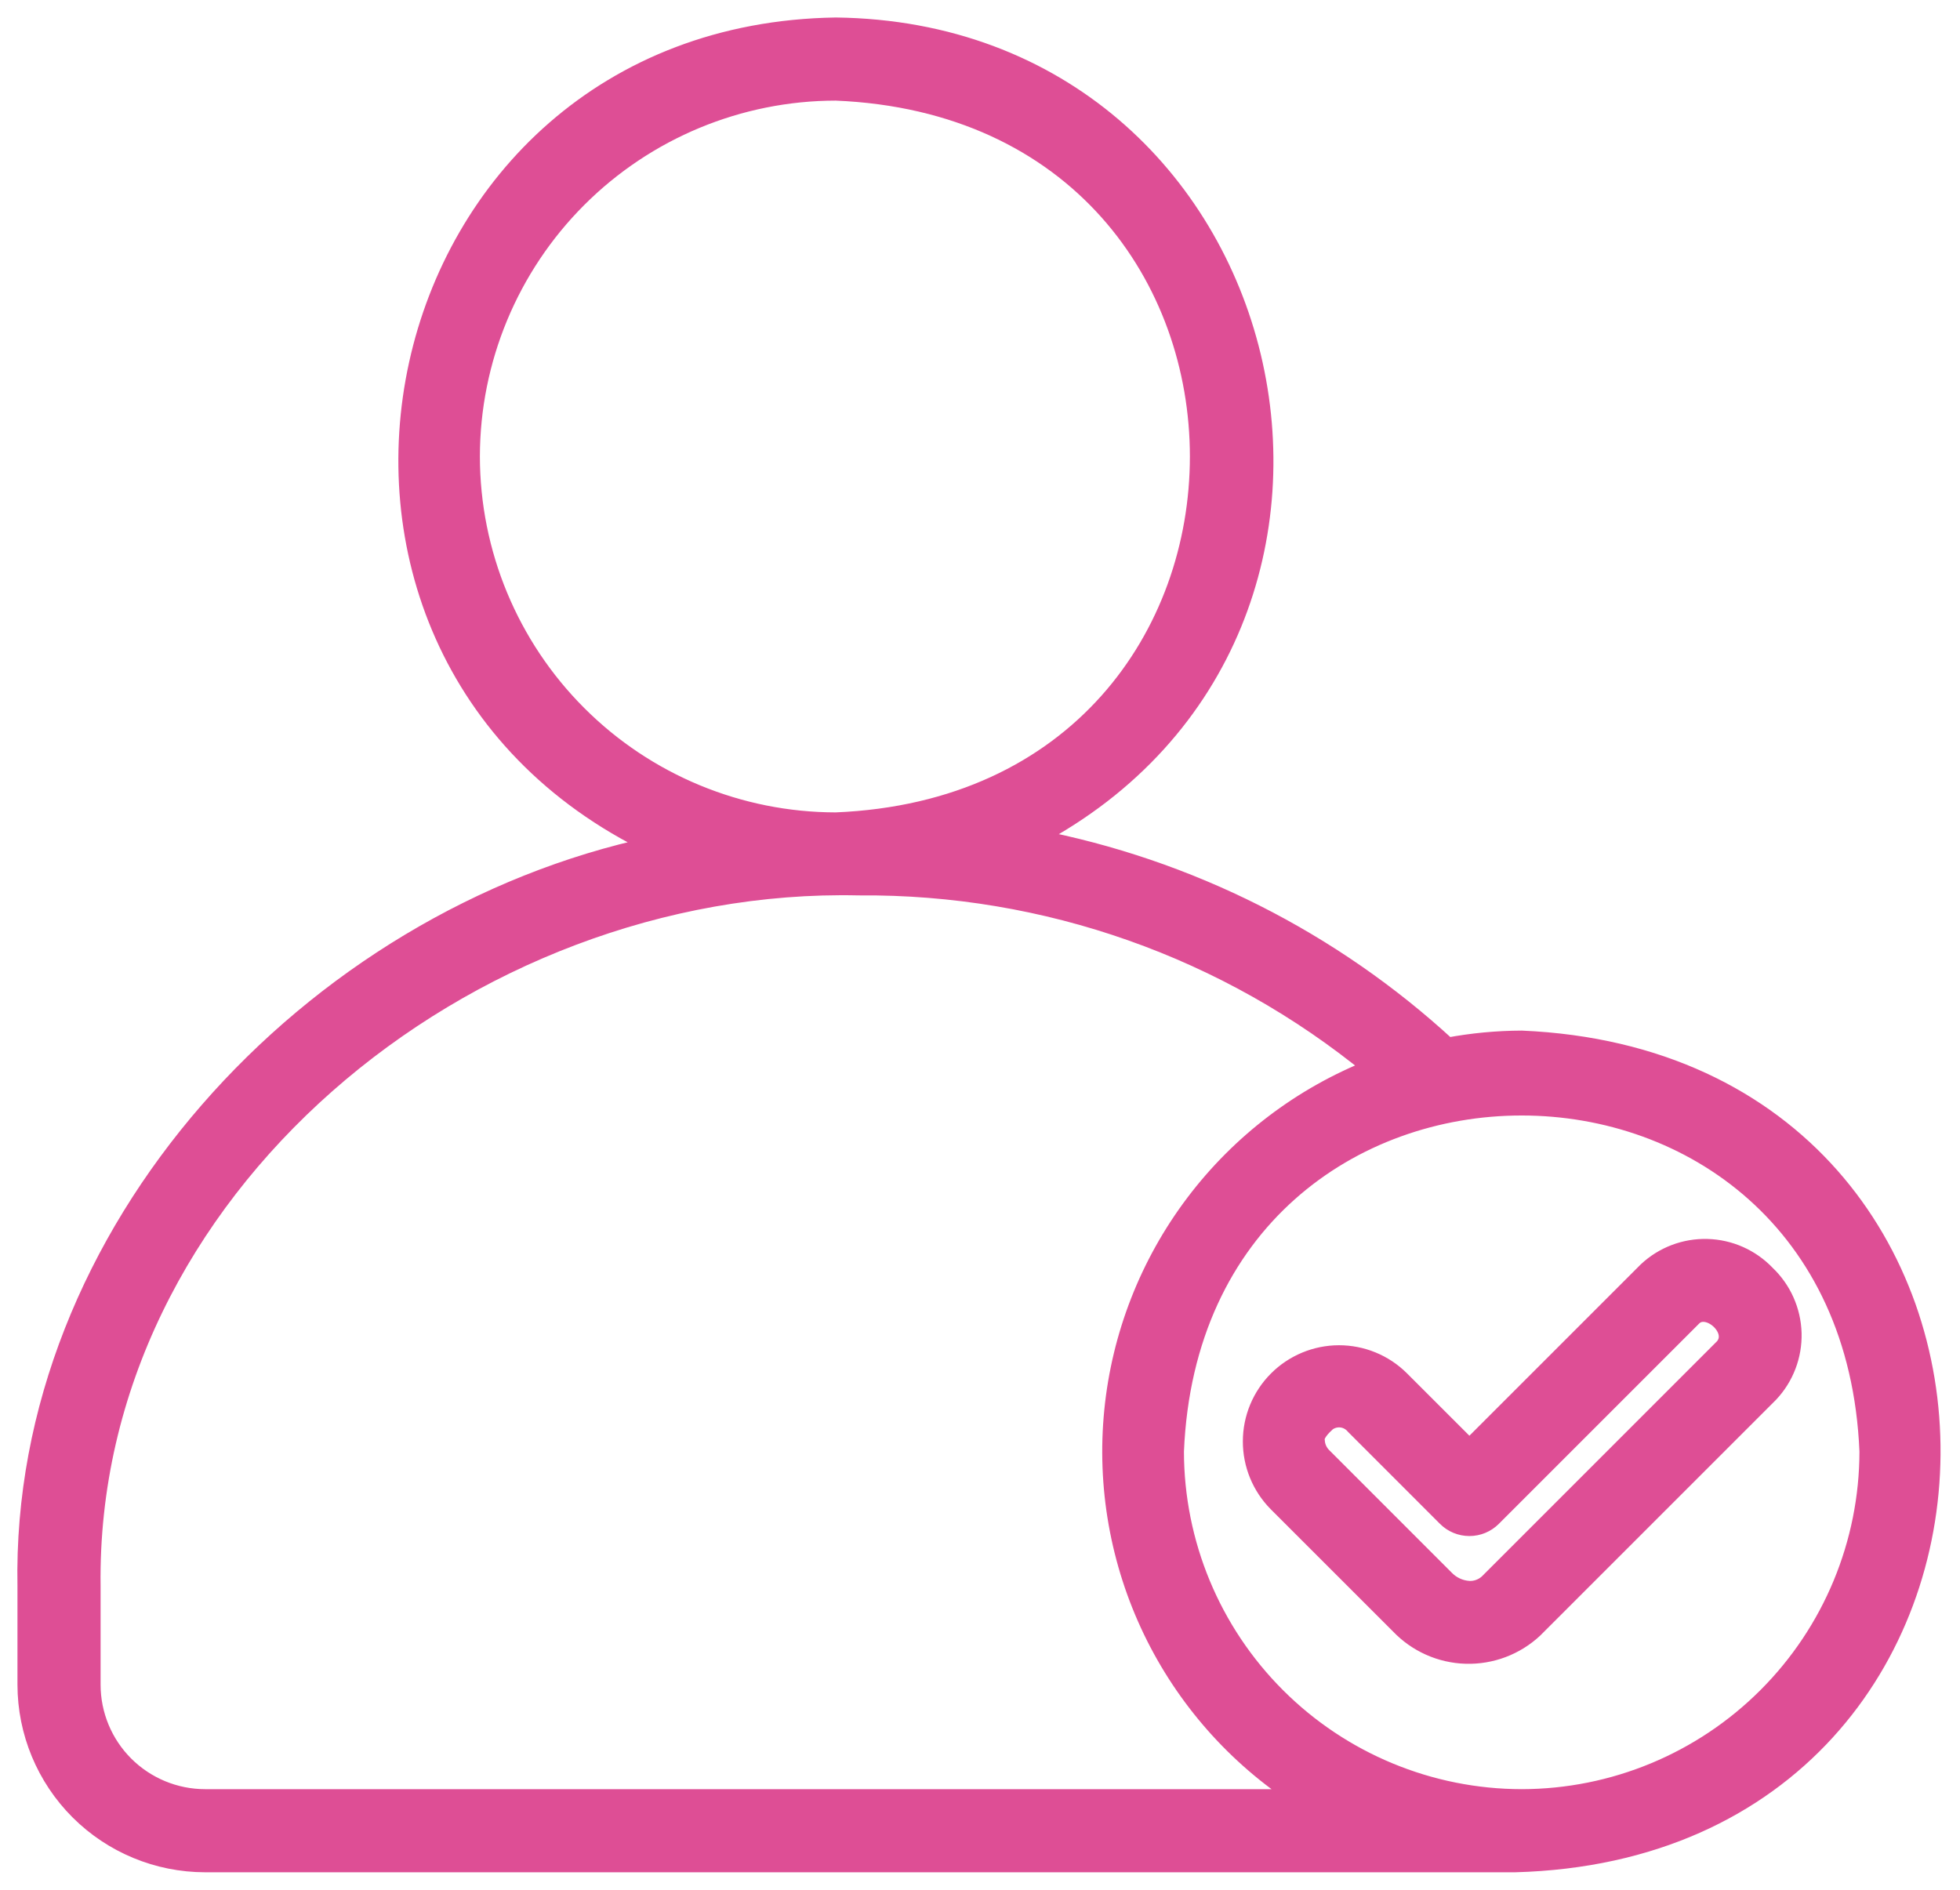 <svg width="56" height="54" viewBox="0 0 56 54" fill="none" xmlns="http://www.w3.org/2000/svg">
<path d="M50.471 36.405C50.029 35.941 49.421 35.67 48.78 35.653C48.139 35.635 47.517 35.872 47.05 36.312L41.983 41.379L40.018 39.415C39.549 38.949 38.914 38.689 38.253 38.69C37.593 38.692 36.959 38.955 36.492 39.422C36.024 39.889 35.761 40.523 35.76 41.184C35.758 41.844 36.018 42.479 36.483 42.949L39.978 46.443C40.476 46.966 41.16 47.271 41.882 47.292C42.604 47.313 43.305 47.049 43.833 46.556L50.564 39.825C51.004 39.358 51.241 38.737 51.224 38.096C51.206 37.455 50.936 36.847 50.471 36.405ZM49.238 38.499L42.508 45.23C42.435 45.296 42.351 45.347 42.259 45.38C42.166 45.414 42.069 45.429 41.971 45.424C41.718 45.409 41.48 45.299 41.303 45.117L37.809 41.622C37.687 41.505 37.613 41.347 37.602 41.178C37.557 40.995 37.788 40.769 37.923 40.647C38.039 40.562 38.184 40.524 38.327 40.541C38.469 40.558 38.6 40.63 38.693 40.74L41.32 43.368C41.407 43.455 41.51 43.524 41.624 43.571C41.738 43.618 41.86 43.642 41.983 43.642C42.106 43.642 42.228 43.618 42.342 43.571C42.455 43.524 42.559 43.455 42.646 43.368L48.375 37.639C48.795 37.225 49.681 38.003 49.238 38.499ZM43.477 29.699C42.767 29.702 42.058 29.769 41.36 29.9C38.054 26.853 33.962 24.79 29.546 23.945C40.802 17.994 36.794 0.911 23.881 0.75C10.701 0.947 6.937 18.514 18.657 24.158C8.847 26.247 0.554 35.229 0.749 45.326L0.749 48.141C0.751 49.496 1.29 50.794 2.247 51.752C3.205 52.71 4.504 53.248 5.858 53.25H43.29C59.036 52.818 59.225 30.383 43.477 29.699ZM13.461 13.045C13.464 10.282 14.563 7.634 16.517 5.68C18.47 3.727 21.119 2.628 23.881 2.625C37.704 3.197 37.7 22.895 23.881 23.464C21.119 23.461 18.47 22.363 16.517 20.409C14.563 18.456 13.464 15.807 13.461 13.045ZM5.858 51.375C5.001 51.374 4.179 51.033 3.572 50.427C2.966 49.821 2.625 48.999 2.624 48.141V45.326C2.472 34.011 13.351 25.086 24.538 25.336C29.882 25.291 35.071 27.124 39.2 30.515C37.186 31.311 35.429 32.646 34.124 34.374C32.819 36.102 32.014 38.157 31.8 40.312C31.586 42.468 31.97 44.64 32.909 46.592C33.849 48.543 35.308 50.198 37.126 51.375H5.858ZM43.477 51.375C40.852 51.372 38.336 50.328 36.48 48.472C34.623 46.616 33.579 44.099 33.577 41.474C34.12 28.34 52.836 28.344 53.377 41.475C53.375 44.099 52.331 46.616 50.474 48.472C48.618 50.328 46.102 51.372 43.477 51.375Z" fill="#DE4E95" stroke="#DE4E95" stroke-width="0.5"/>
</svg>
